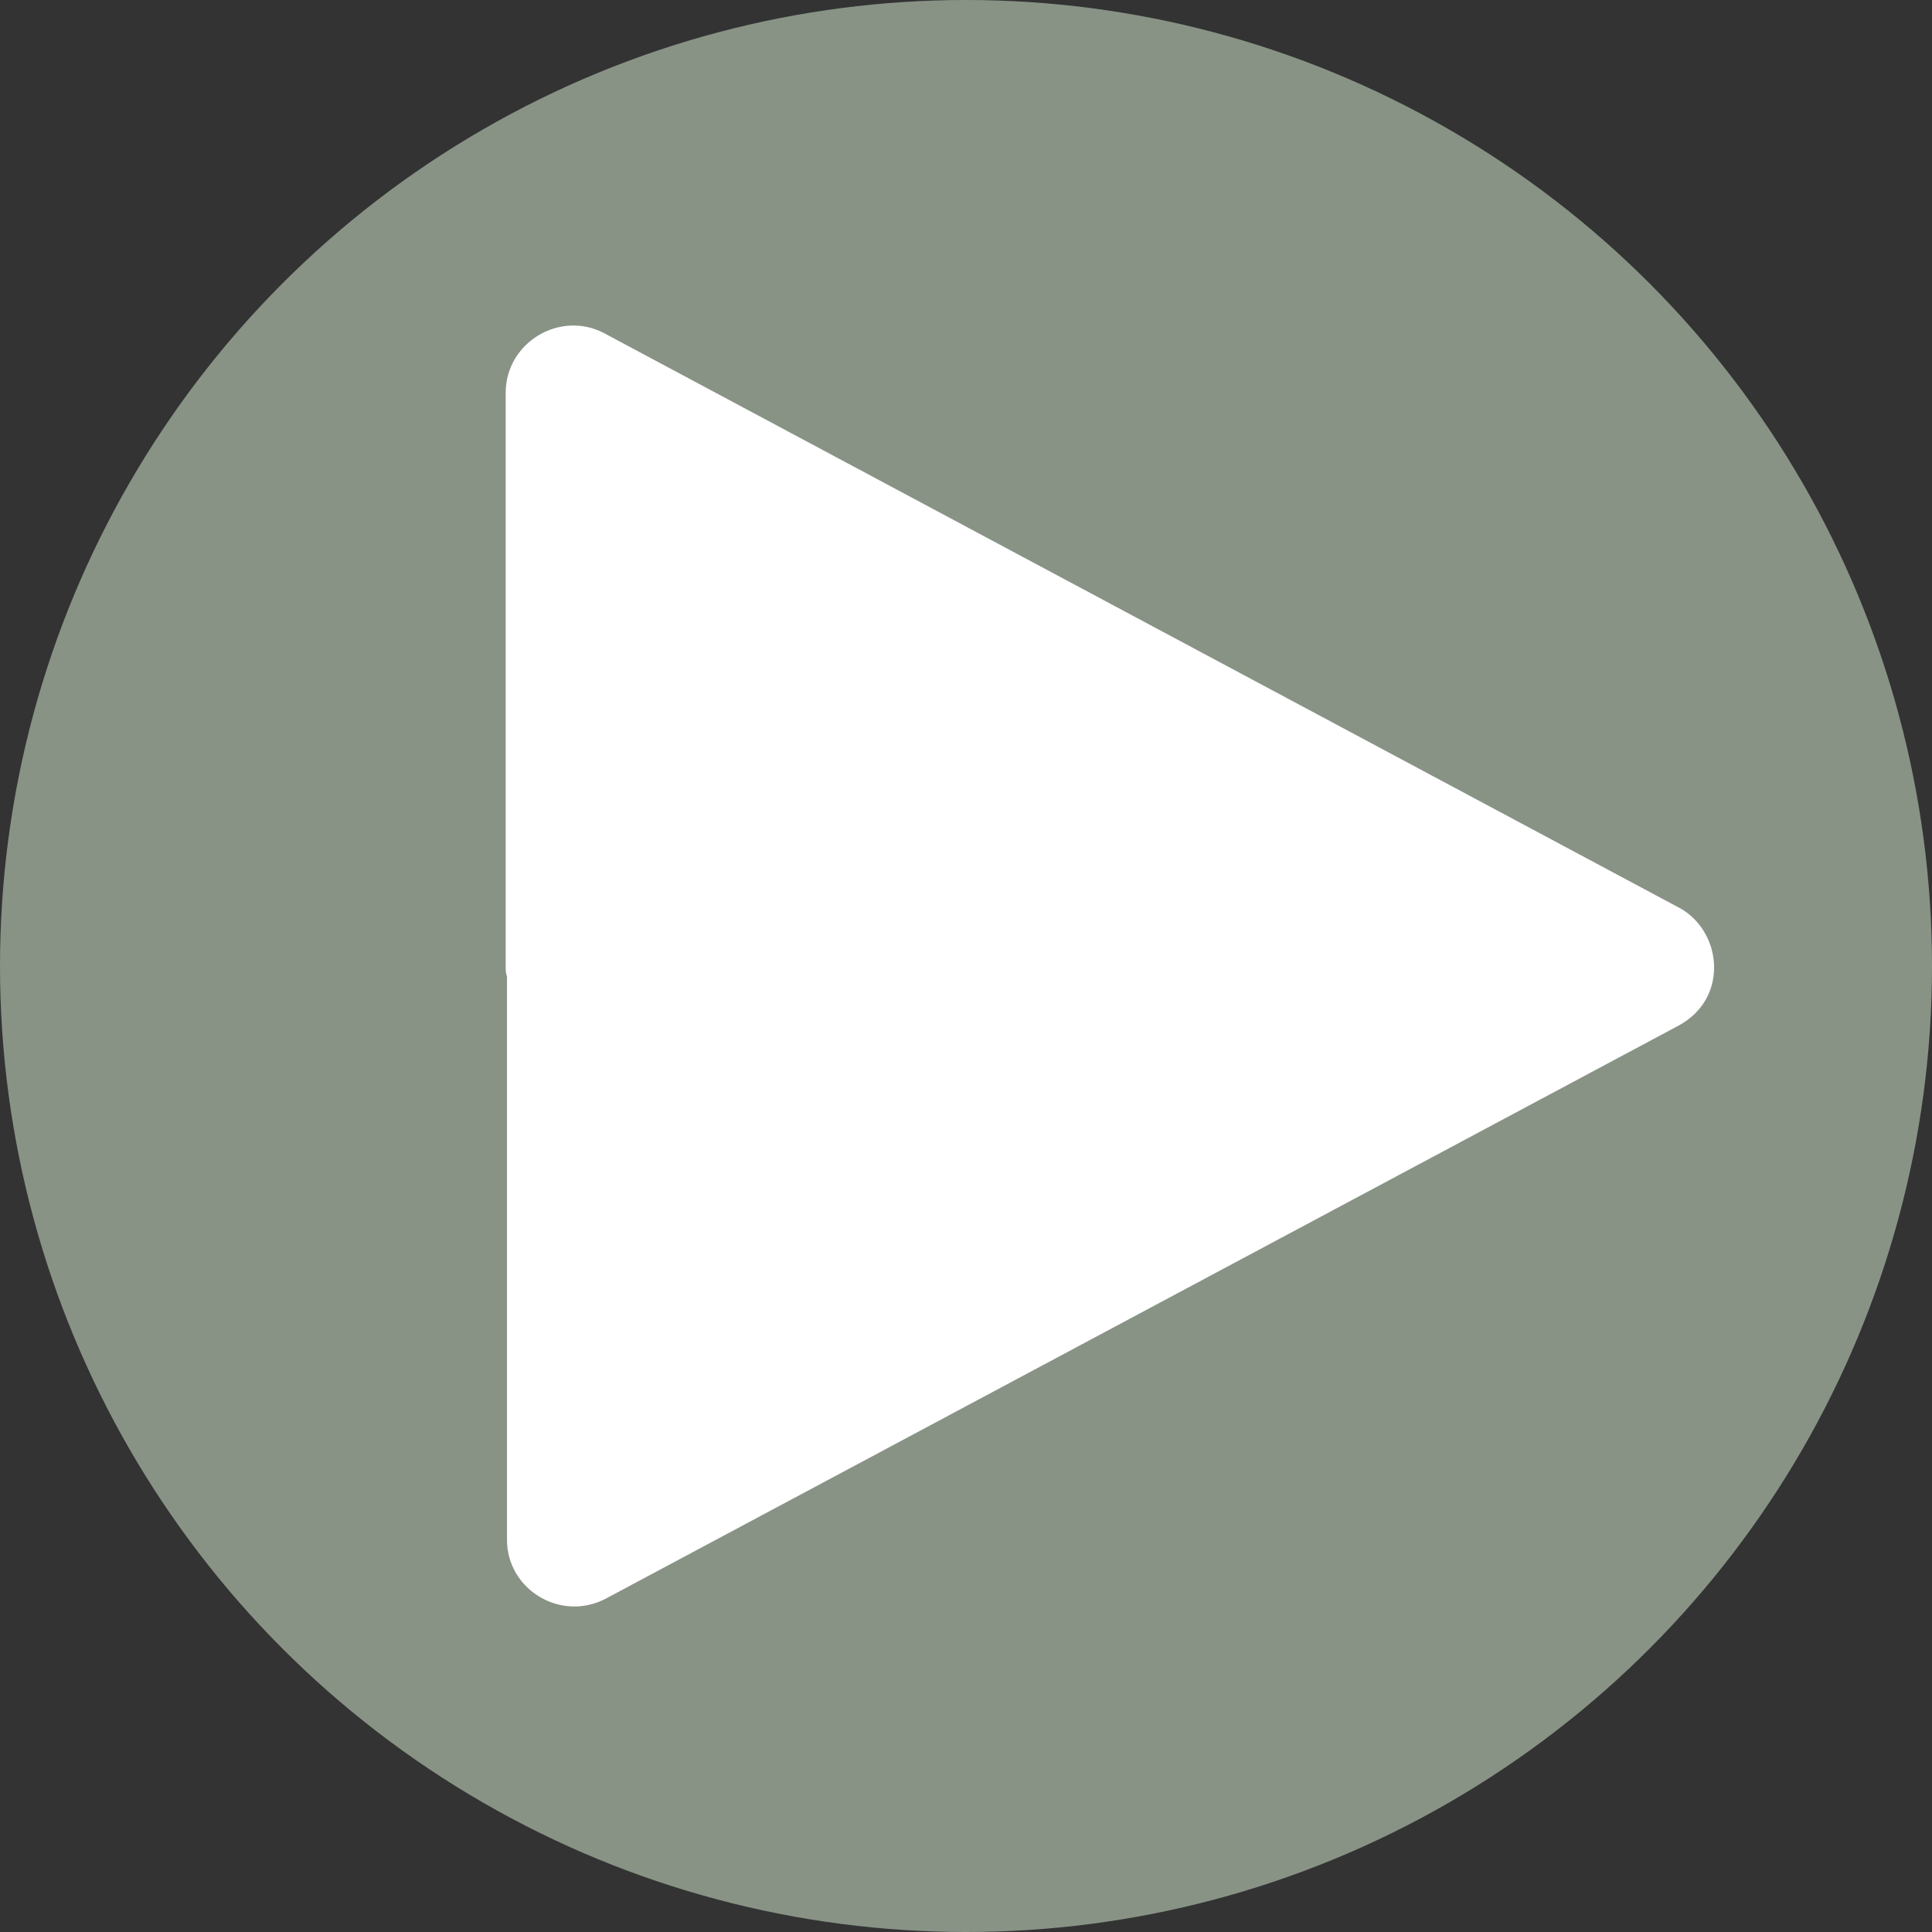 <?xml version="1.0" encoding="UTF-8"?>
<svg id="Laag_1" xmlns="http://www.w3.org/2000/svg" version="1.1" viewBox="0 0 298 298">
  <rect x="0" y="0" width="298" height="298" fill="#333333" stroke="none"/>
  <!-- Generator: Adobe Illustrator 29.6.1, SVG Export Plug-In . SVG Version: 2.1.1 Build 9)  -->
  <defs>
    <style>
      .st0 {
        fill: #fff;
      }

      .st1 {
        fill: #889386;
      }
    </style>
  </defs>
  <circle class="st1" cx="149" cy="149" r="149"/>
  <path class="st0" d="M93.4,246.6l165.5-88.4c8-4.3,6.7-15-.3-18.4L93.2,51.4c-6.8-3.6-15.2,1.4-15.2,9.2v88.4c0,.5,0,1.1.2,1.6v86.9c0,7.7,8.3,12.7,15.2,9.1Z"/>
</svg>
